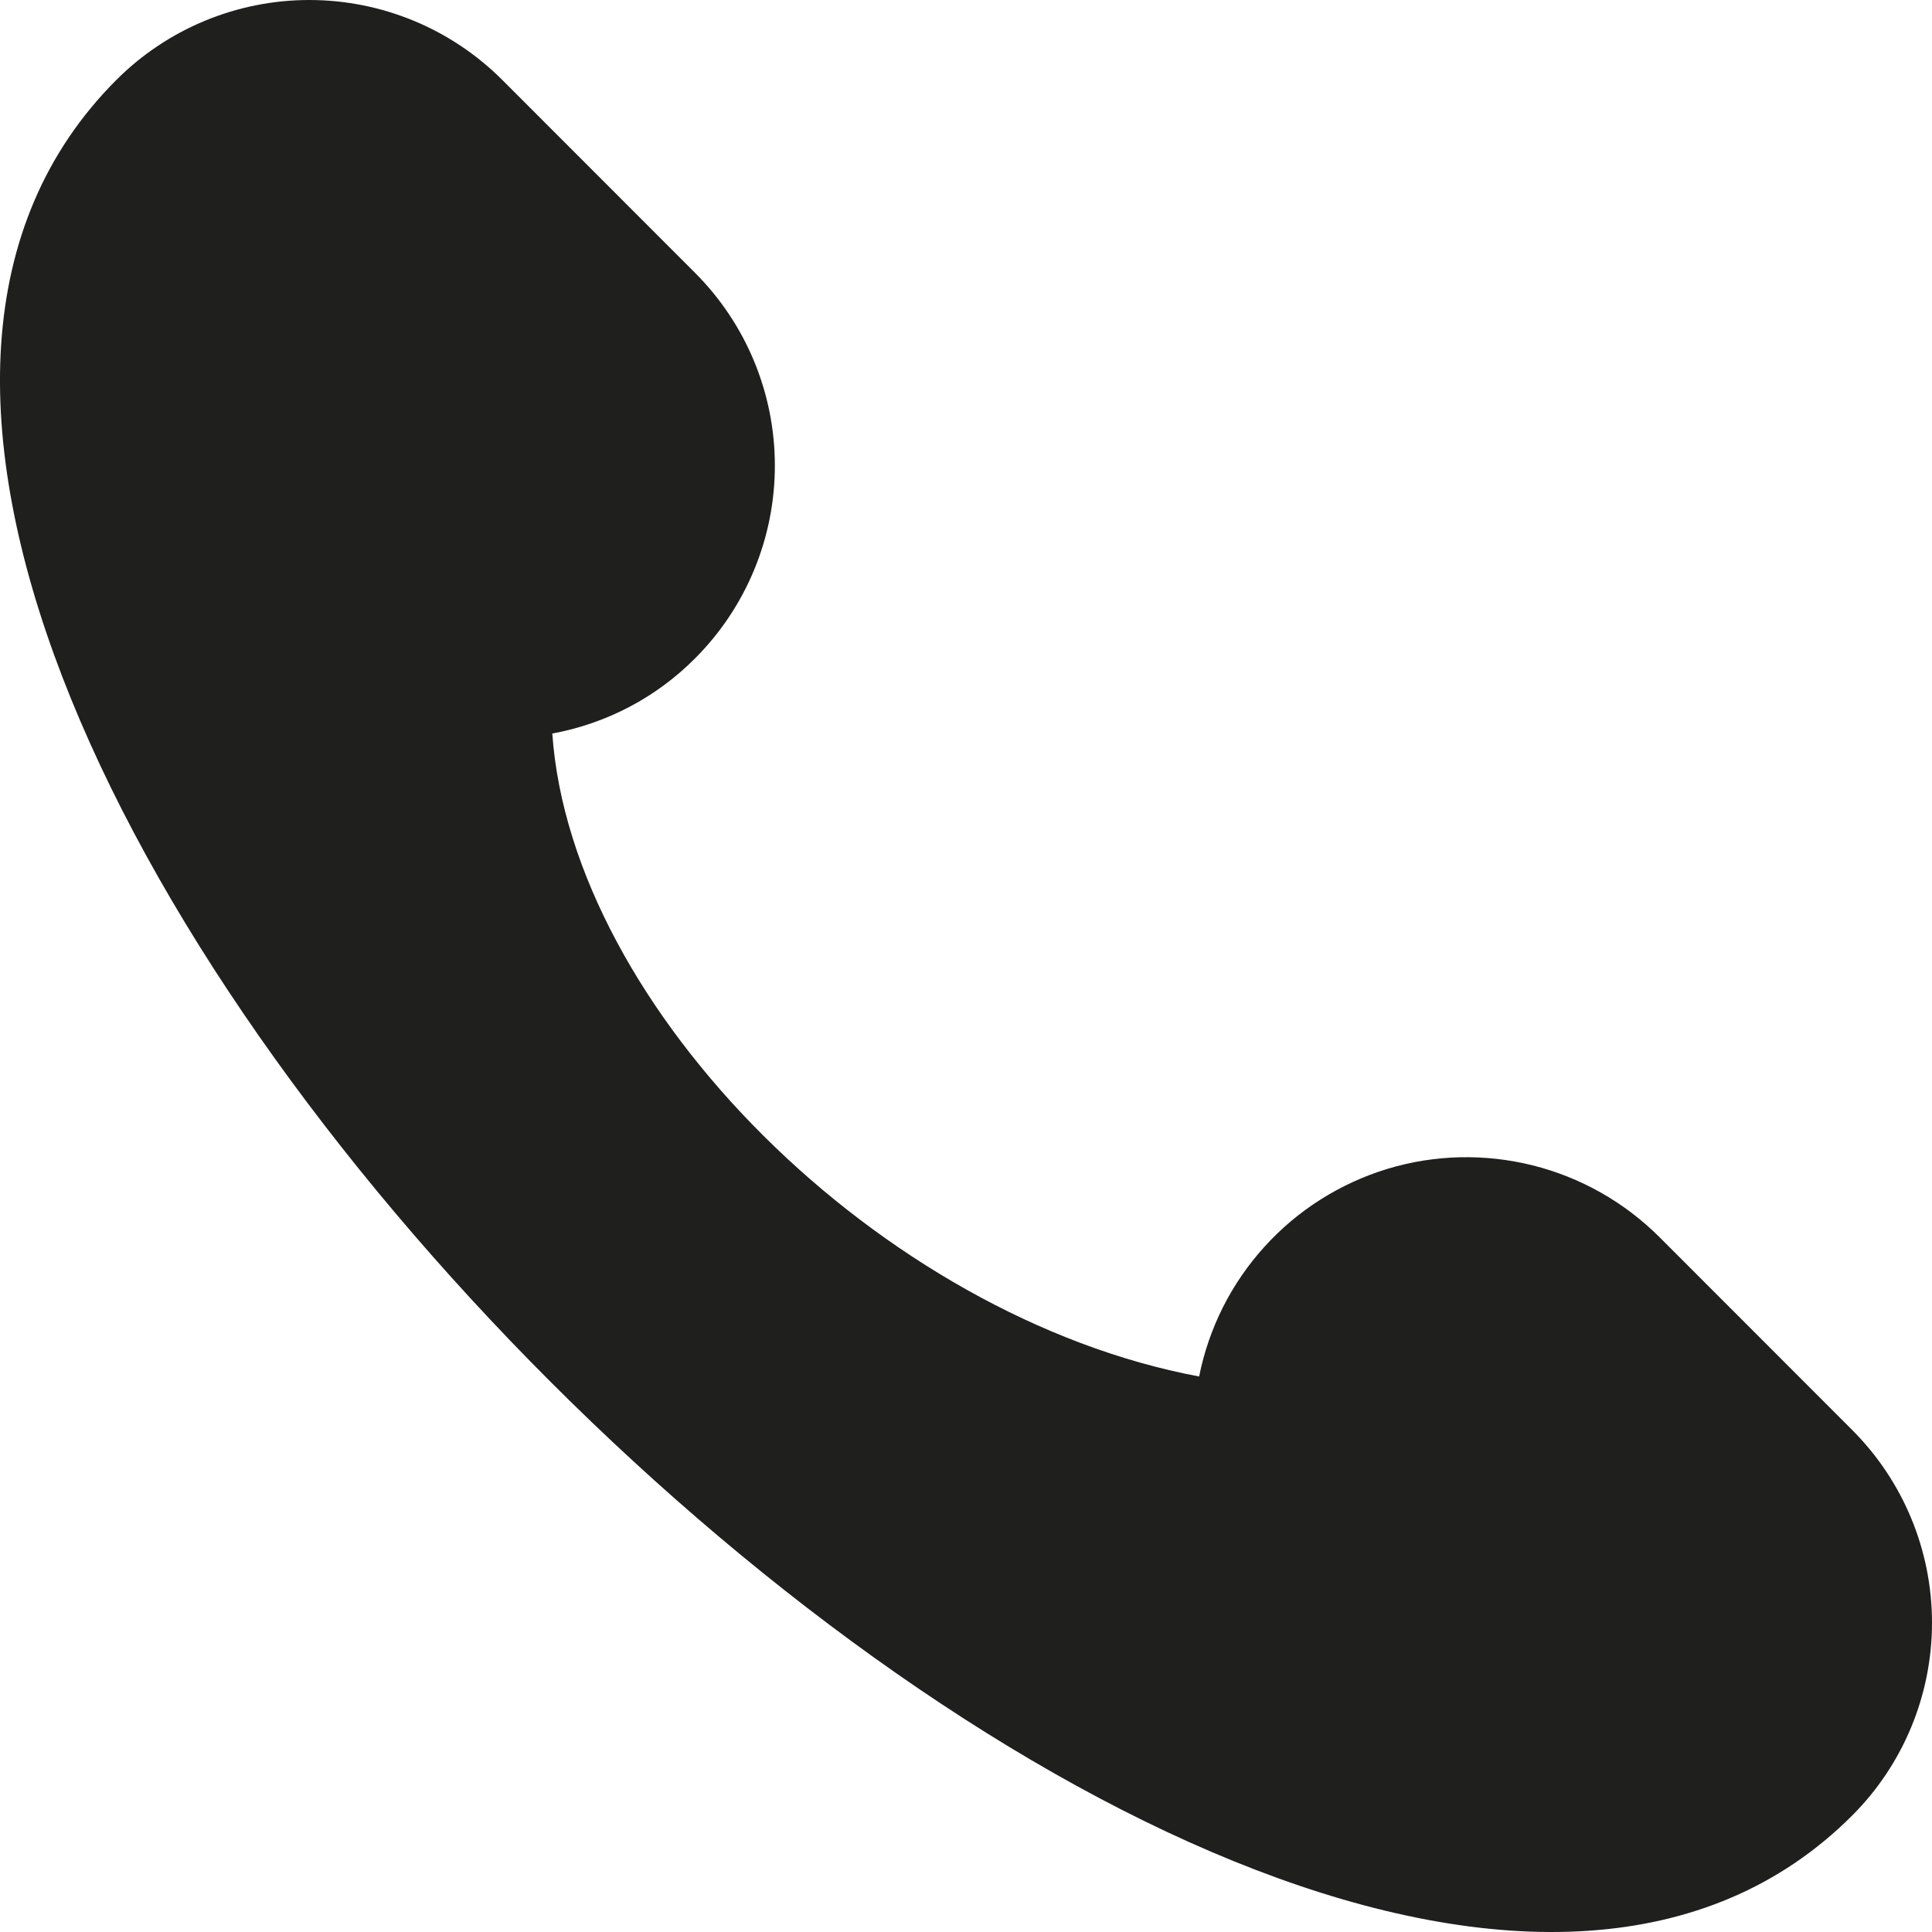 <?xml version="1.0" encoding="UTF-8"?> <svg xmlns="http://www.w3.org/2000/svg" width="15" height="15" viewBox="0 0 15 15" fill="none"><path d="M14.38 11.102L12.883 9.604C12.611 9.333 12.272 9.141 11.9 9.048C11.528 8.955 11.138 8.964 10.772 9.075C10.405 9.187 10.075 9.395 9.818 9.679C9.56 9.963 9.385 10.311 9.31 10.687C6.84 10.225 4.438 7.833 4.288 5.695C4.708 5.618 5.095 5.415 5.396 5.112C5.793 4.715 6.016 4.177 6.016 3.615C6.016 3.053 5.793 2.515 5.396 2.118L3.899 0.62C3.502 0.223 2.963 0 2.401 0C1.84 0 1.301 0.223 0.904 0.62C-3.588 5.112 9.888 18.588 14.38 14.096C14.777 13.699 15 13.16 15 12.599C15 12.037 14.777 11.499 14.38 11.102Z" fill="#1F1F1E"></path></svg> 
